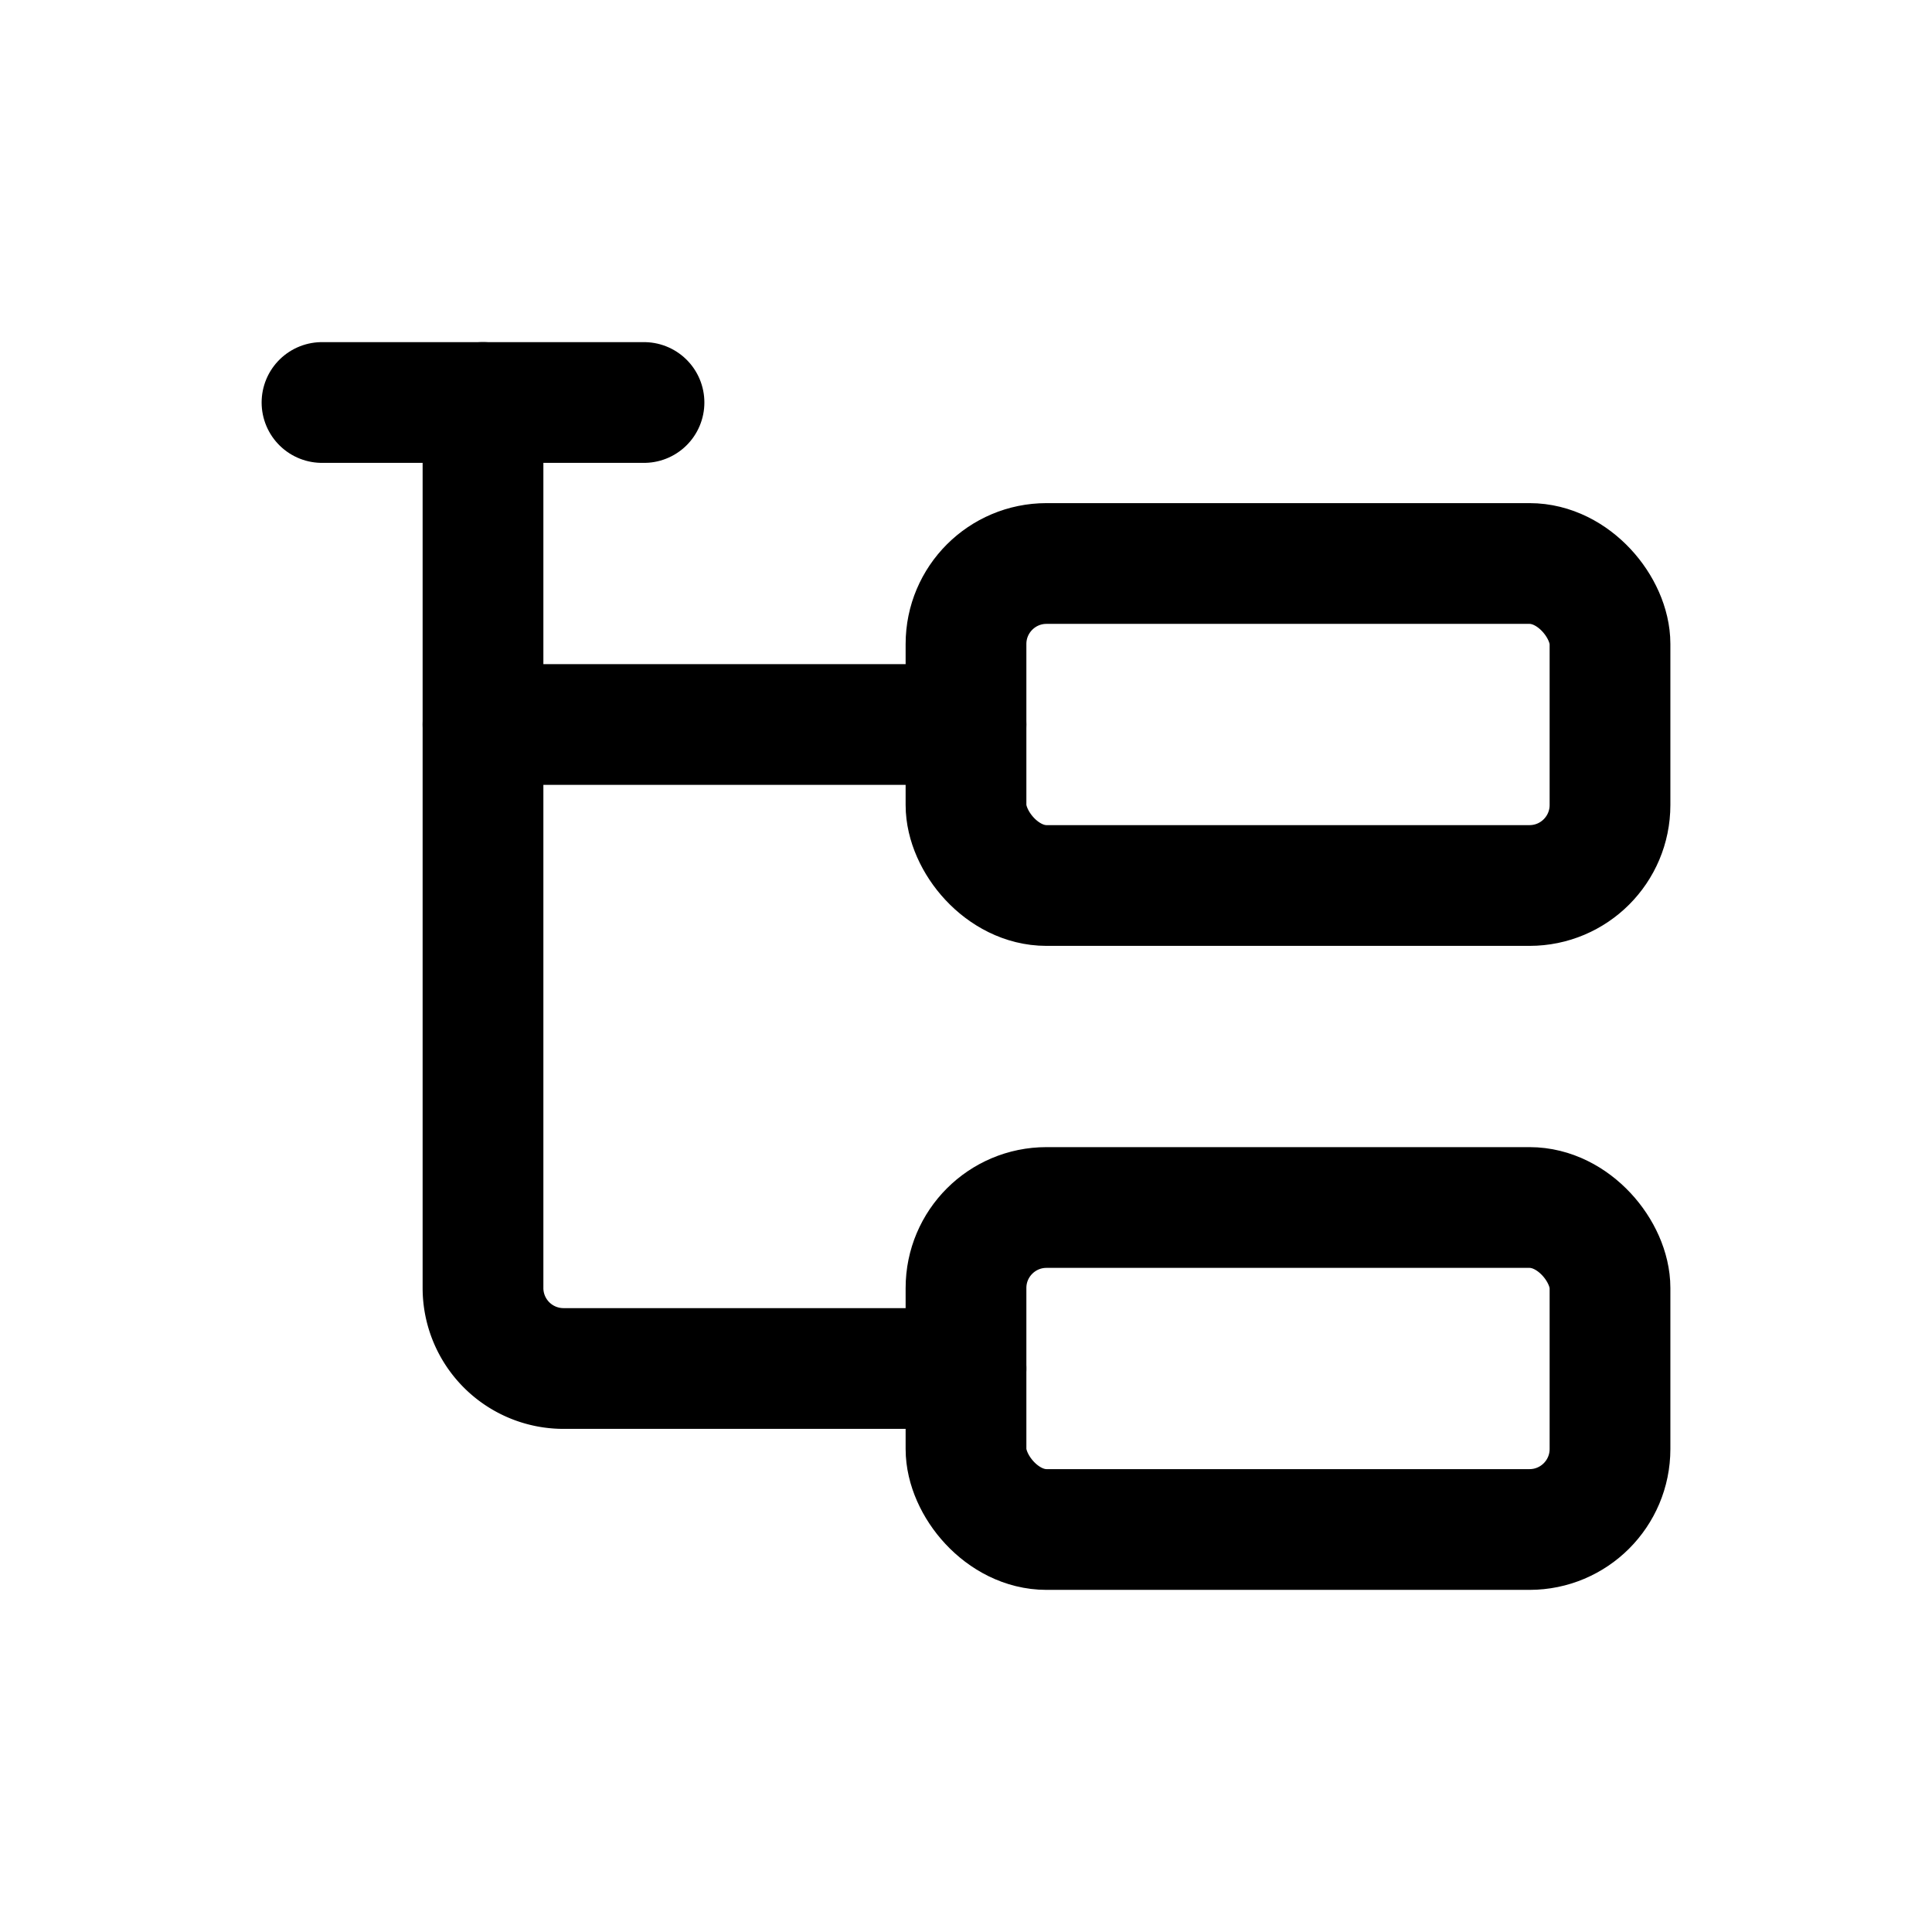 <svg xmlns="http://www.w3.org/2000/svg" data-icon-name="icon-tabler-subtask" width="24" height="24" viewBox="0 0 24 24" stroke-width="1.5" stroke="currentColor" fill="none" stroke-linecap="round" stroke-linejoin="round">
    <path stroke="none" d="M0 0h24v24H0z" fill="none"></path>
    <line x1="6" y1="9" x2="12" y2="9"></line>
    <line x1="4" y1="5" x2="8" y2="5"></line>
    <path d="M6 5v11a1 1 0 0 0 1 1h5"></path>
    <rect x="12" y="7" width="8" height="4" rx="1"></rect>
    <rect x="12" y="15" width="8" height="4" rx="1"></rect>
</svg>
